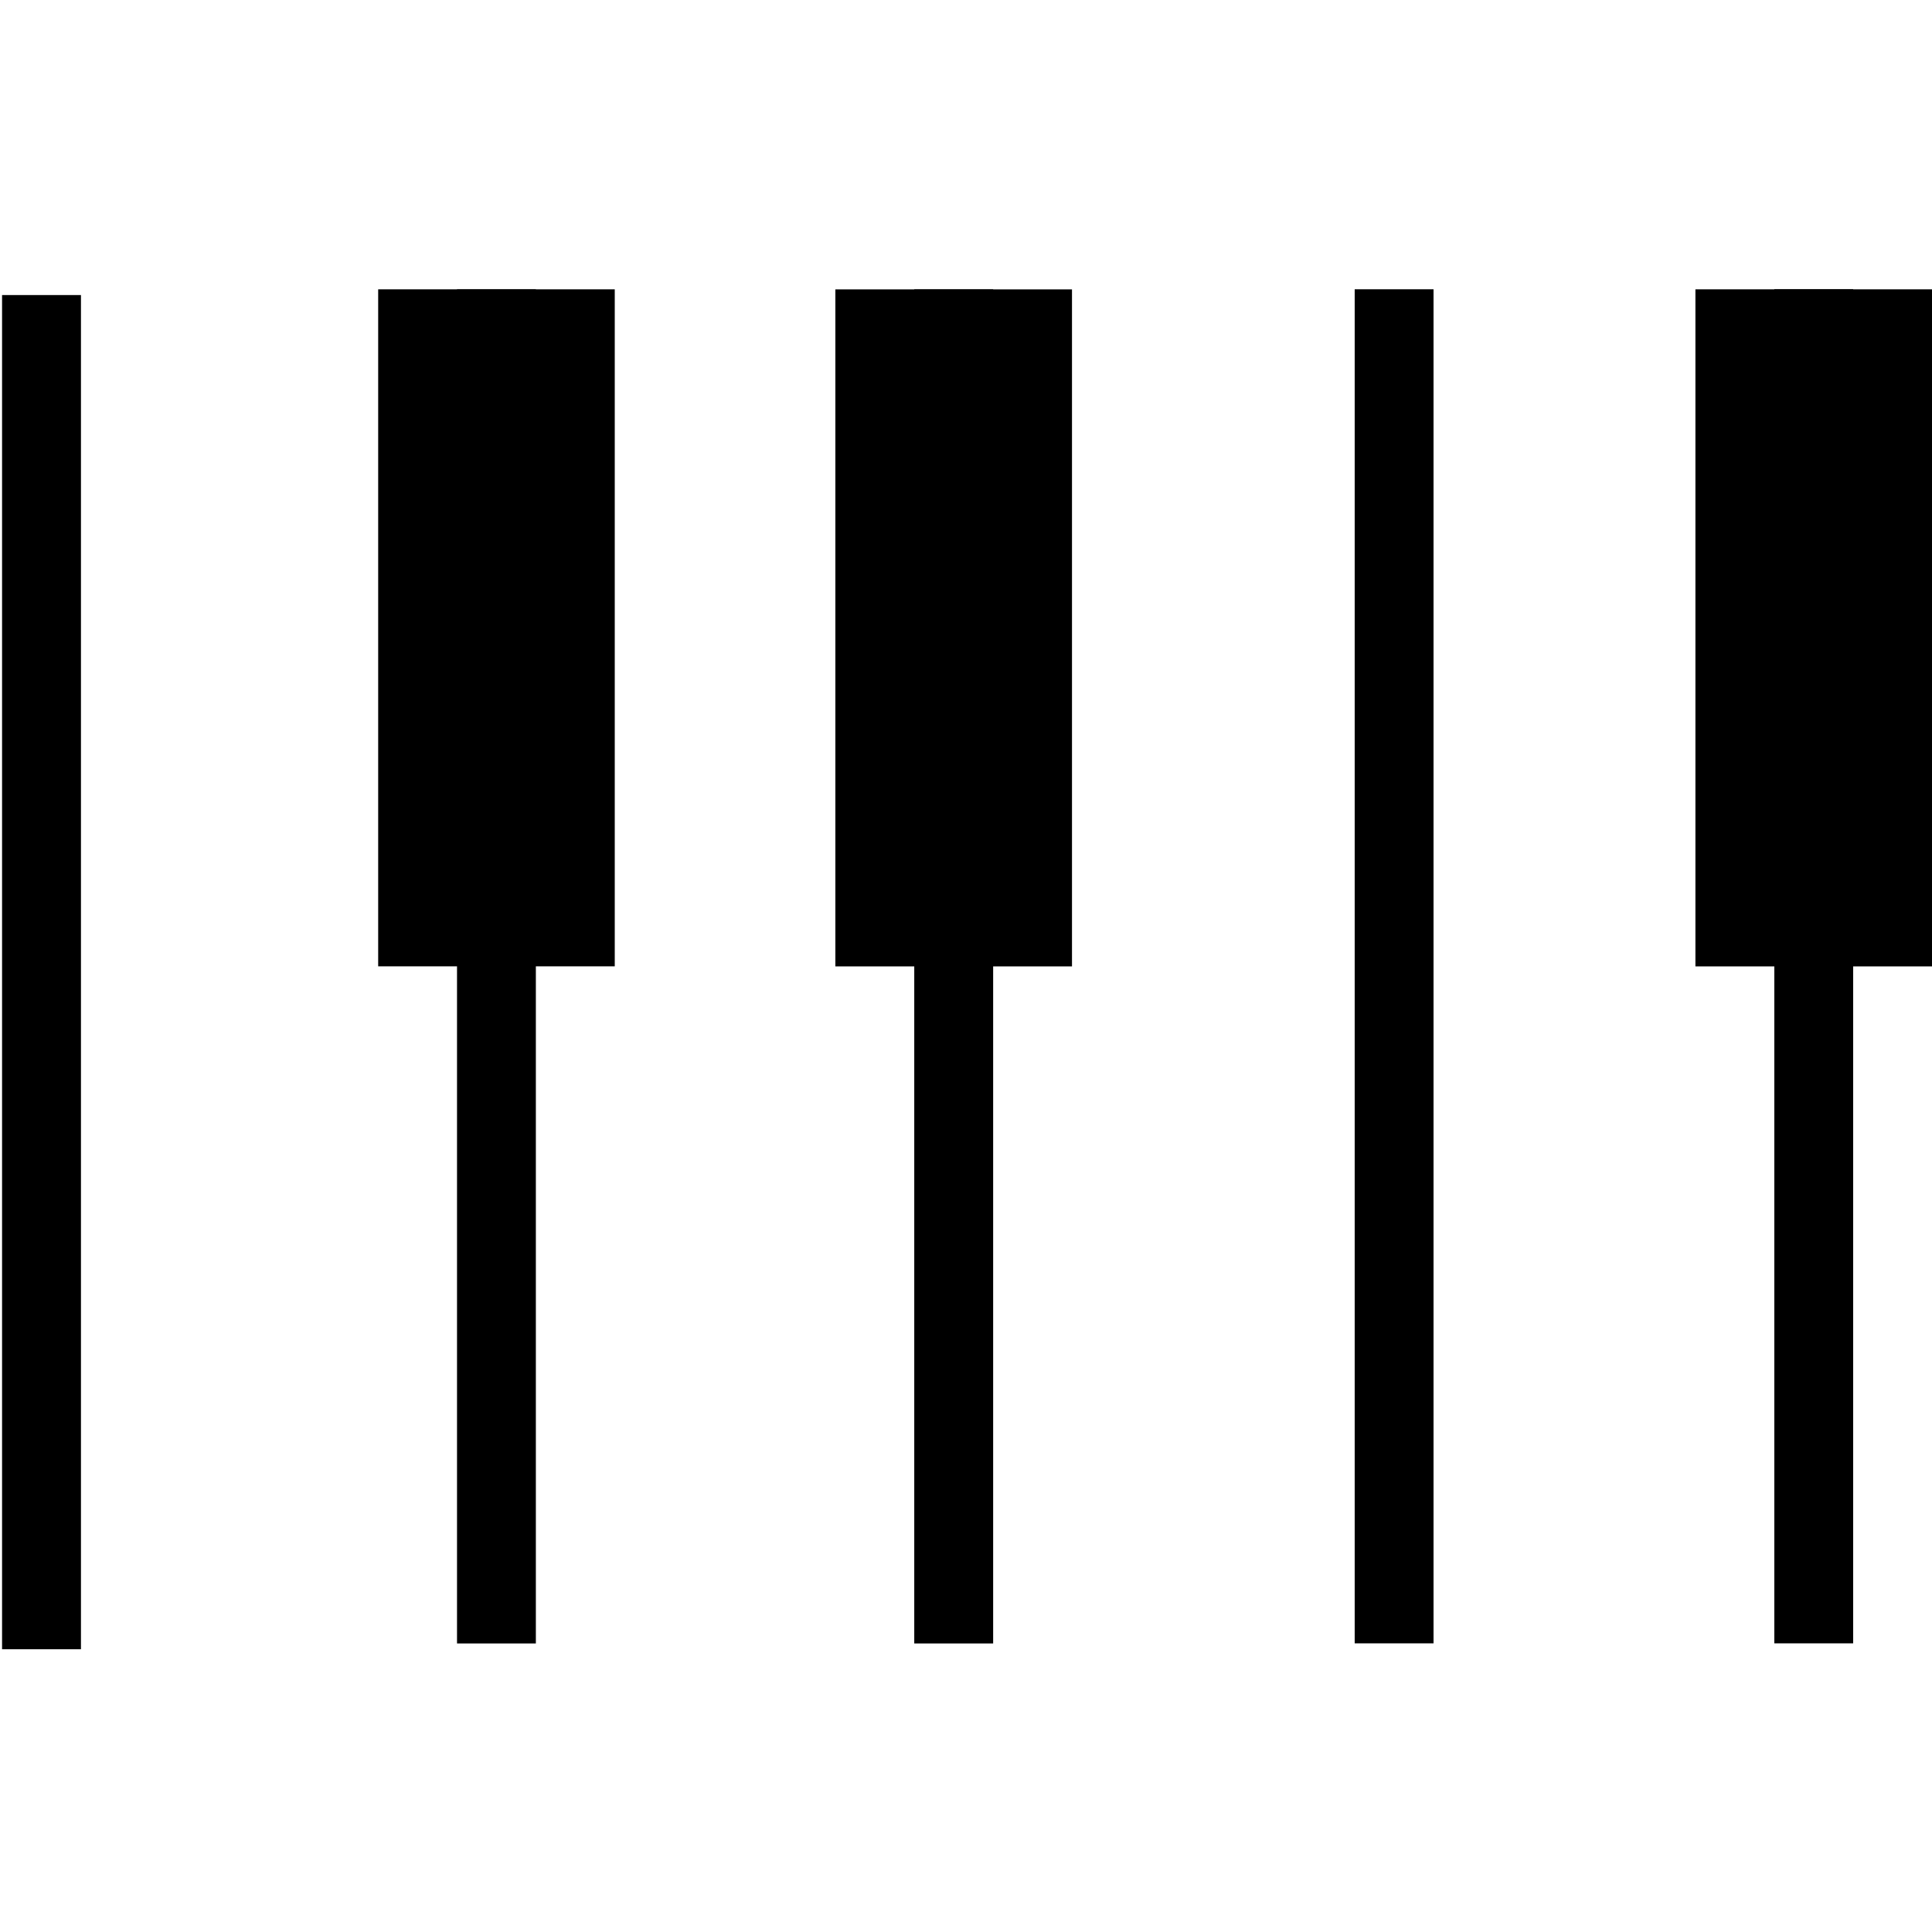 <?xml version="1.0" encoding="utf-8"?>
<!-- Generator: Adobe Illustrator 16.0.0, SVG Export Plug-In . SVG Version: 6.00 Build 0)  -->
<!DOCTYPE svg PUBLIC "-//W3C//DTD SVG 1.1//EN" "http://www.w3.org/Graphics/SVG/1.1/DTD/svg11.dtd">
<svg version="1.1" id="Vrstva_1" xmlns="http://www.w3.org/2000/svg" xmlns:xlink="http://www.w3.org/1999/xlink" x="0px" y="0px"
	 width="34.724px" height="34.725px" viewBox="0 0 34.724 34.725" enable-background="new 0 0 34.724 34.725" xml:space="preserve">
<rect x="0.037" y="5.303" width="1.418" height="24.339"/>
<rect x="8.214" y="5.201" width="1.417" height="24.337"/>
<rect x="16.432" y="5.201" width="1.418" height="24.337"/>
<rect x="24.348" y="5.199" width="1.417" height="24.337"/>
<rect x="31.89" y="5.199" width="1.417" height="24.337"/>
<rect x="6.797" y="5.2" width="4.252" height="12.168"/>
<rect x="15.014" y="5.201" width="4.253" height="12.168"/>
<rect x="30.472" y="5.2" width="4.252" height="12.169"/>
<g>
</g>
<g>
</g>
<g>
</g>
<g>
</g>
<g>
</g>
<g>
</g>
</svg>
